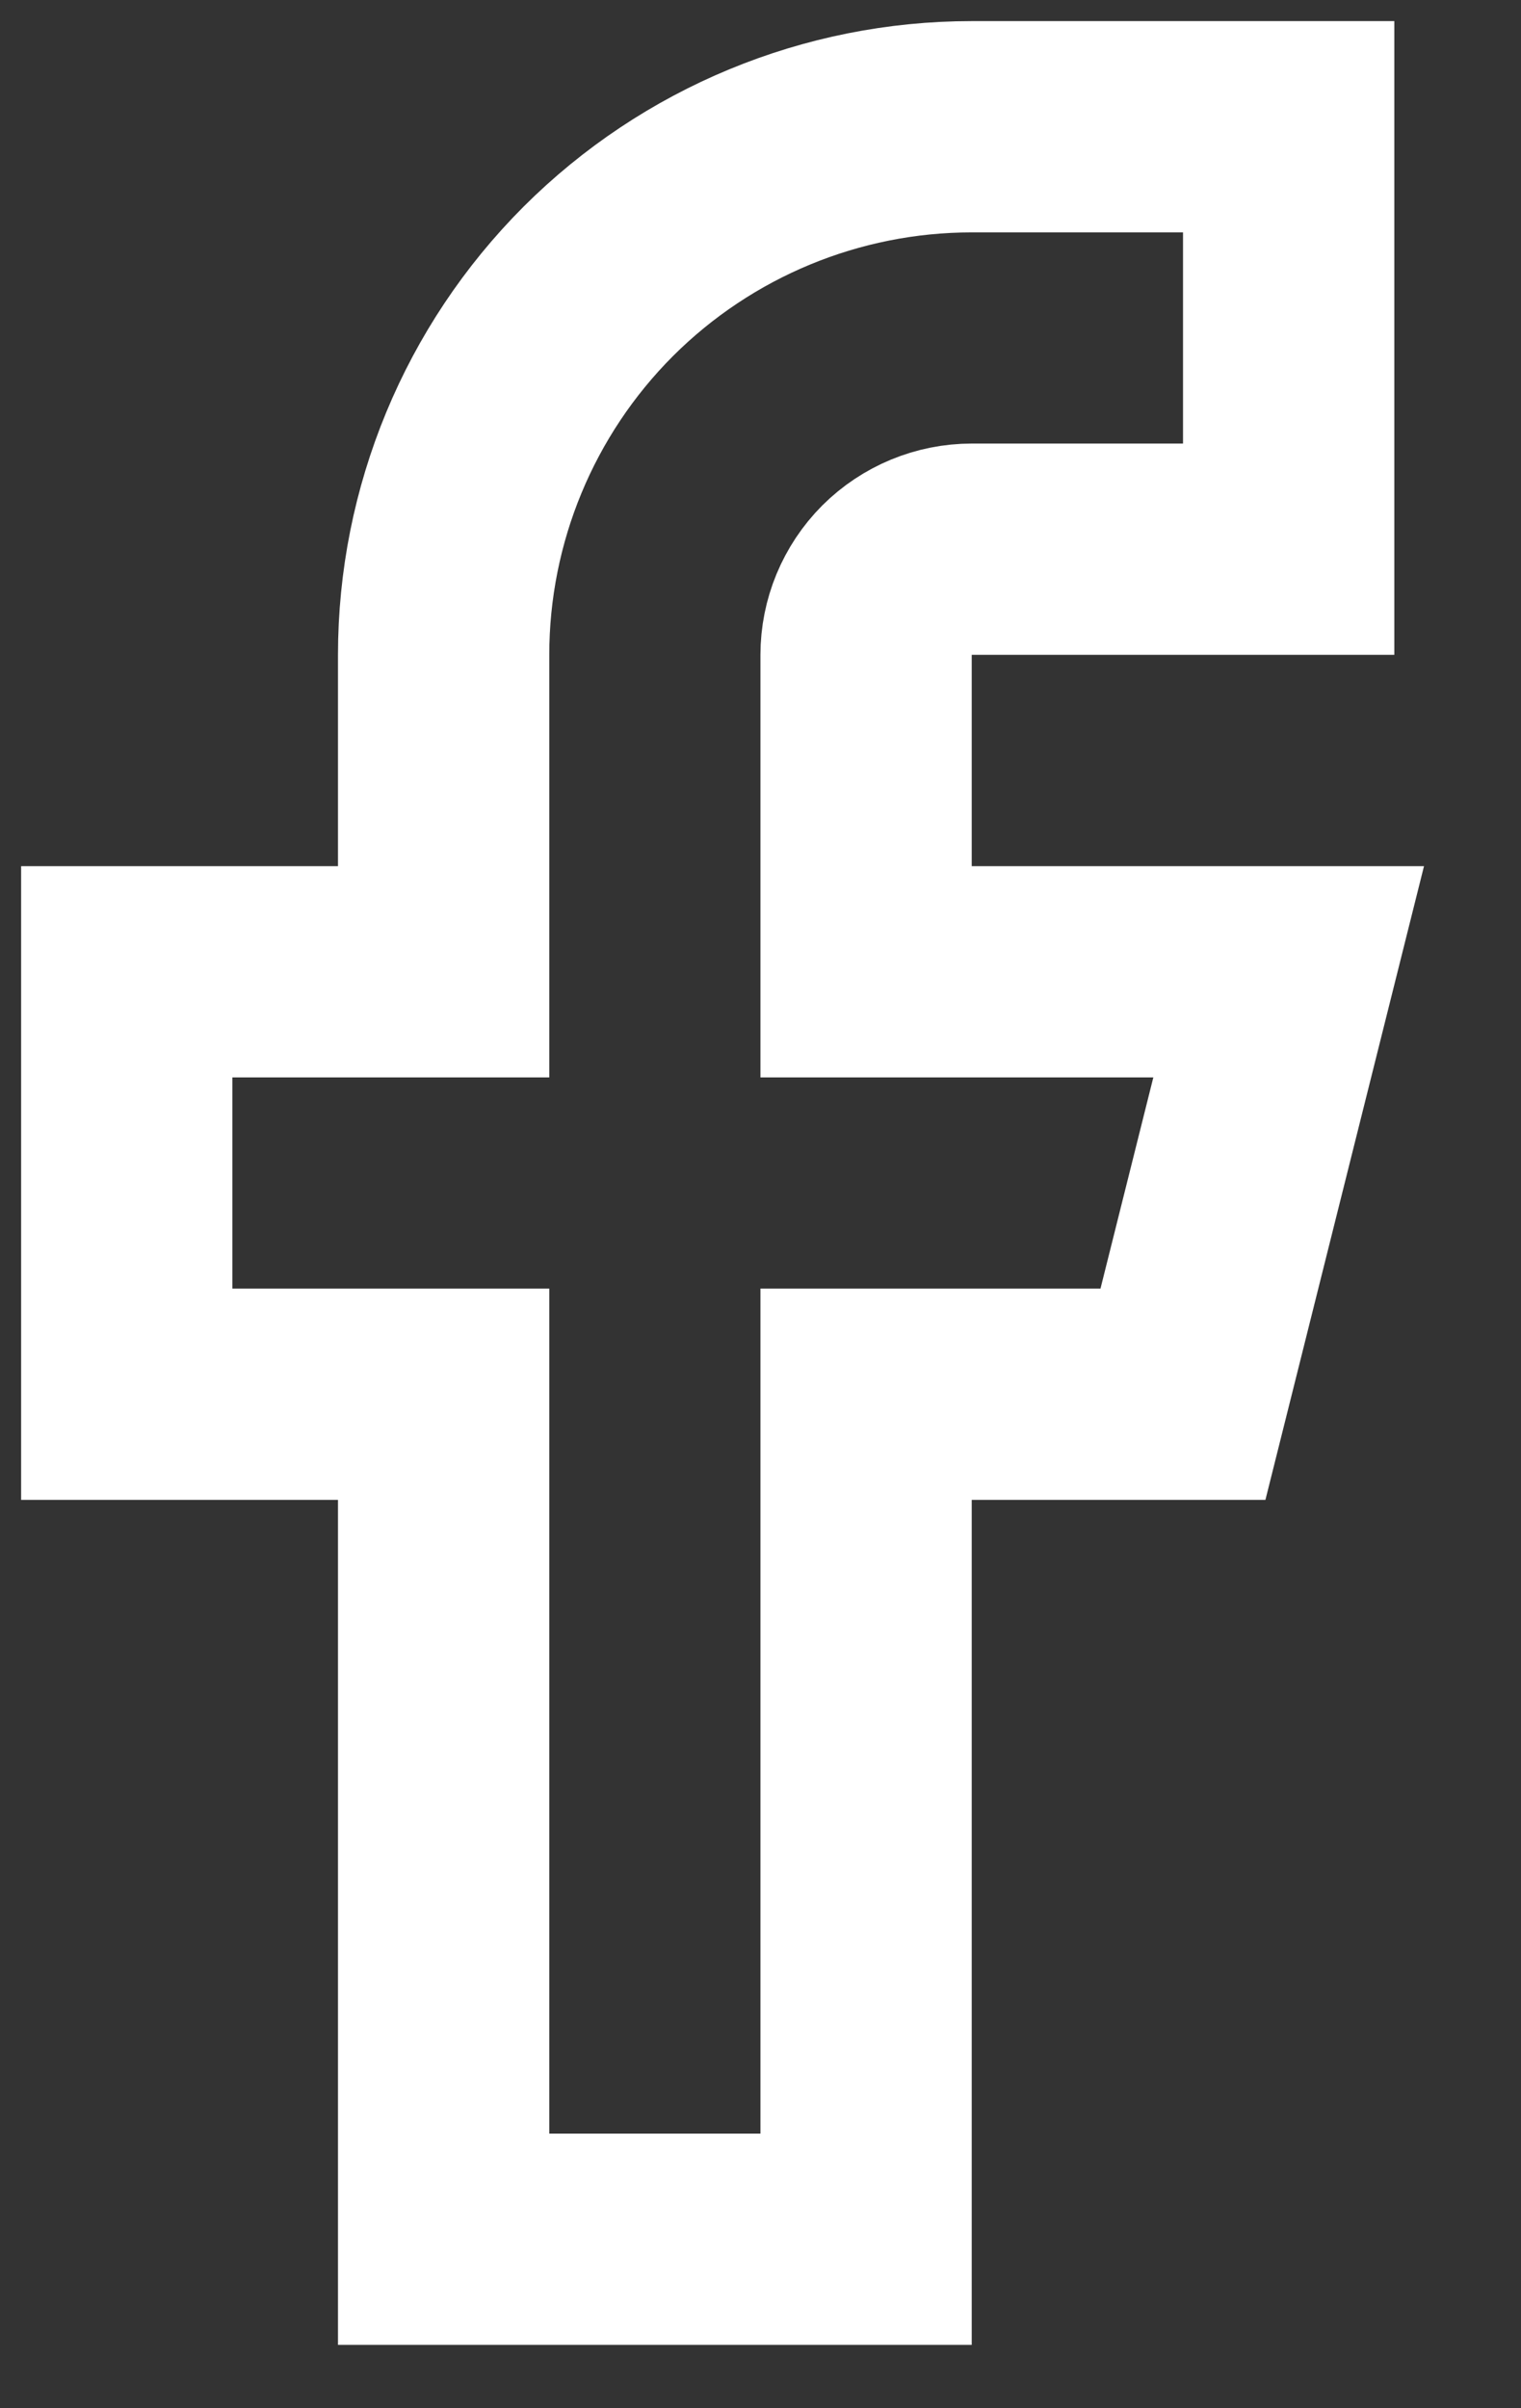 <?xml version="1.0" encoding="utf-8"?>
<svg xmlns="http://www.w3.org/2000/svg" fill="none" height="100%" overflow="visible" preserveAspectRatio="none" style="display: block;" viewBox="0 0 12 19" width="100%">
<rect x="0" y="0" width="12" height="19" fill="#333333" stroke="none"/>
<path d="M10.167 1H7.667C6.562 1 5.502 1.439 4.72 2.22C3.939 3.002 3.5 4.062 3.5 5.167V7.667H1V11H3.5V17.667H6.833V11H9.333L10.167 7.667H6.833V5.167C6.833 4.946 6.921 4.734 7.077 4.577C7.234 4.421 7.446 4.333 7.667 4.333H10.167V1Z" id="Vector" stroke="white" stroke-linecap="round" stroke-width="1.667"/>
</svg>